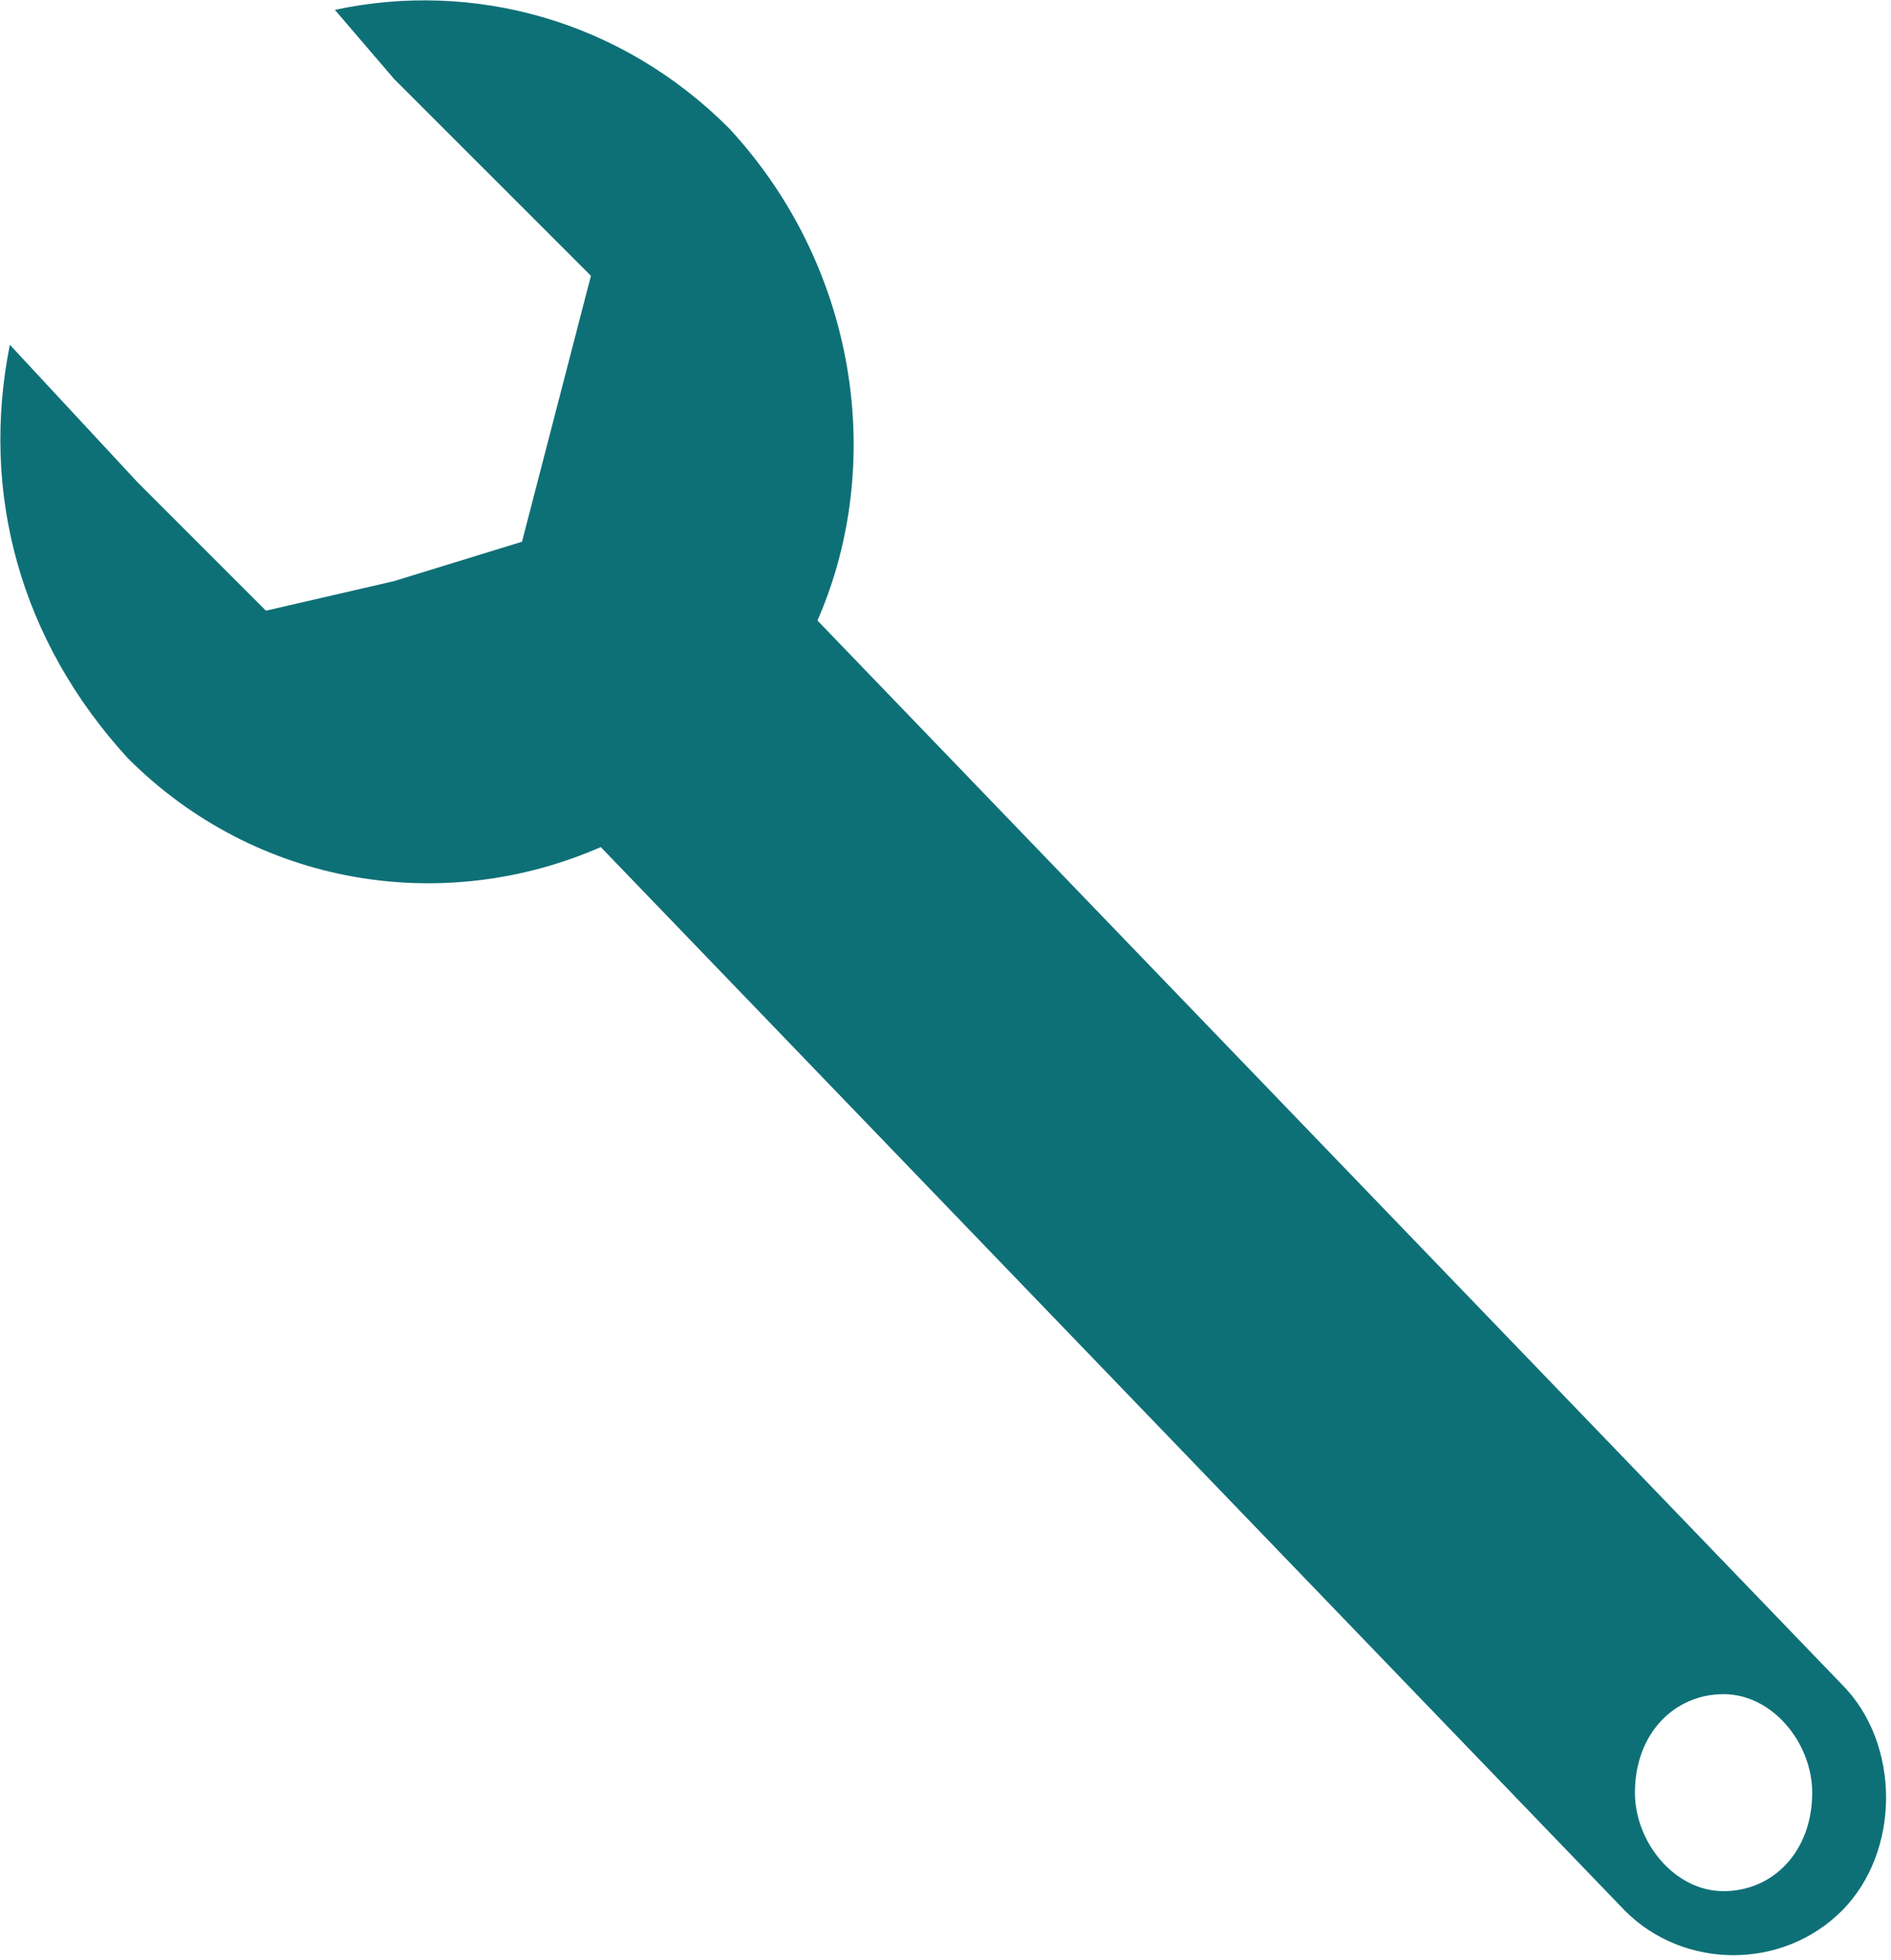 <?xml version="1.0" encoding="utf-8"?>
<!-- Generator: Adobe Illustrator 17.1.0, SVG Export Plug-In . SVG Version: 6.00 Build 0)  -->
<!DOCTYPE svg PUBLIC "-//W3C//DTD SVG 1.1//EN" "http://www.w3.org/Graphics/SVG/1.1/DTD/svg11.dtd">
<svg version="1.1" id="Layer_1" xmlns="http://www.w3.org/2000/svg" xmlns:xlink="http://www.w3.org/1999/xlink" x="0px" y="0px"
	 viewBox="0 0 19.2 19.9" enable-background="new 0 0 19.2 19.9" xml:space="preserve">
<path fill="#0E7077" d="M1.3,7.7C2.6,9,4.5,9.3,6.1,8.6l10.4,10.8c0.6,0.6,1.6,0.6,2.2,0c0.6-0.6,0.6-1.7,0-2.3L8.3,6.3
	c0.7-1.6,0.4-3.6-0.9-5c-1.1-1.1-2.6-1.5-4-1.2L4,0.8l0.7,0.7L6,2.8L5.3,5.5L4,5.9L2.7,6.2l-1-1L1.4,4.9L0.1,3.5
	C-0.2,5,0.2,6.5,1.3,7.7z M16.6,18.2c0-0.6,0.4-1,0.9-1c0.5,0,0.9,0.5,0.9,1c0,0.6-0.4,1-0.9,1C17,19.2,16.6,18.7,16.6,18.2z"/>
</svg>
